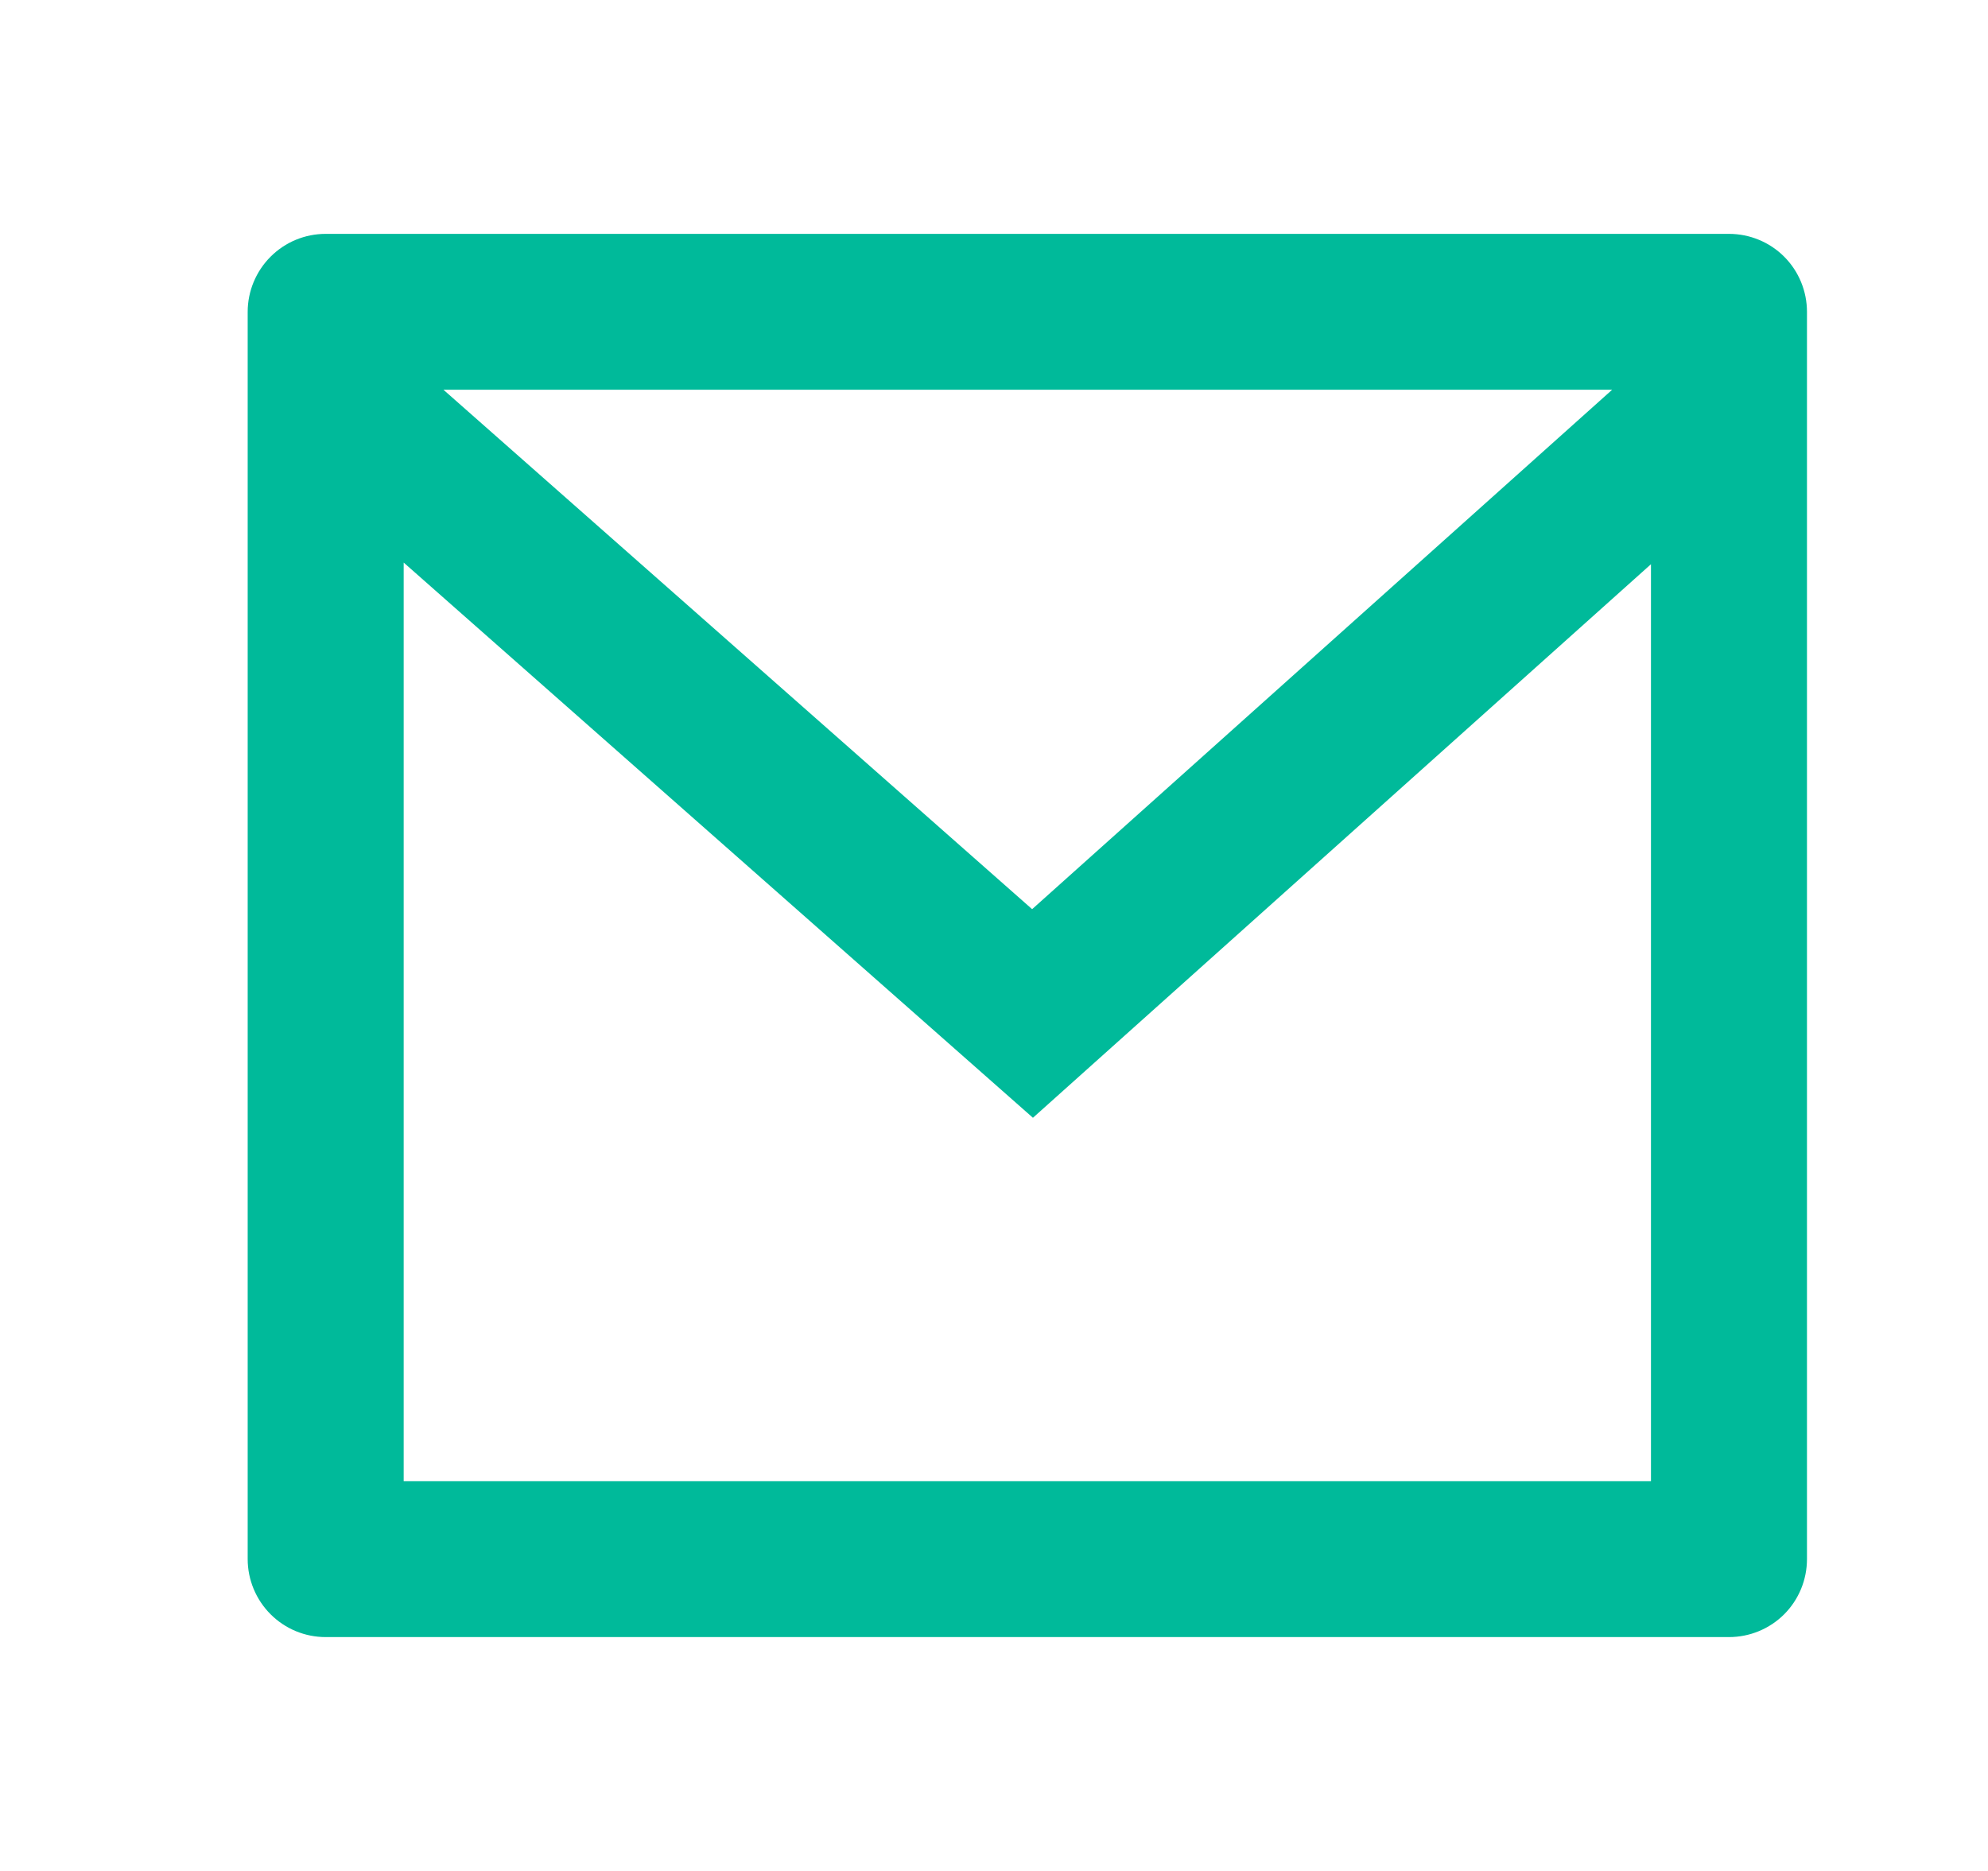 <?xml version="1.0" encoding="UTF-8"?> <svg xmlns="http://www.w3.org/2000/svg" width="17" height="16" viewBox="0 0 17 16" fill="none"><path d="M2.785 2H14.785C14.962 2 15.132 2.07 15.257 2.195C15.382 2.32 15.452 2.49 15.452 2.667V13.333C15.452 13.51 15.382 13.68 15.257 13.805C15.132 13.93 14.962 14 14.785 14H2.785C2.608 14 2.439 13.93 2.314 13.805C2.189 13.68 2.118 13.51 2.118 13.333V2.667C2.118 2.49 2.189 2.32 2.314 2.195C2.439 2.07 2.608 2 2.785 2ZM14.118 4.825L8.833 9.559L3.452 4.811V12.667H14.118V4.825ZM3.792 3.333L8.826 7.775L13.786 3.333H3.792Z" fill="#00BA9A"></path></svg> 